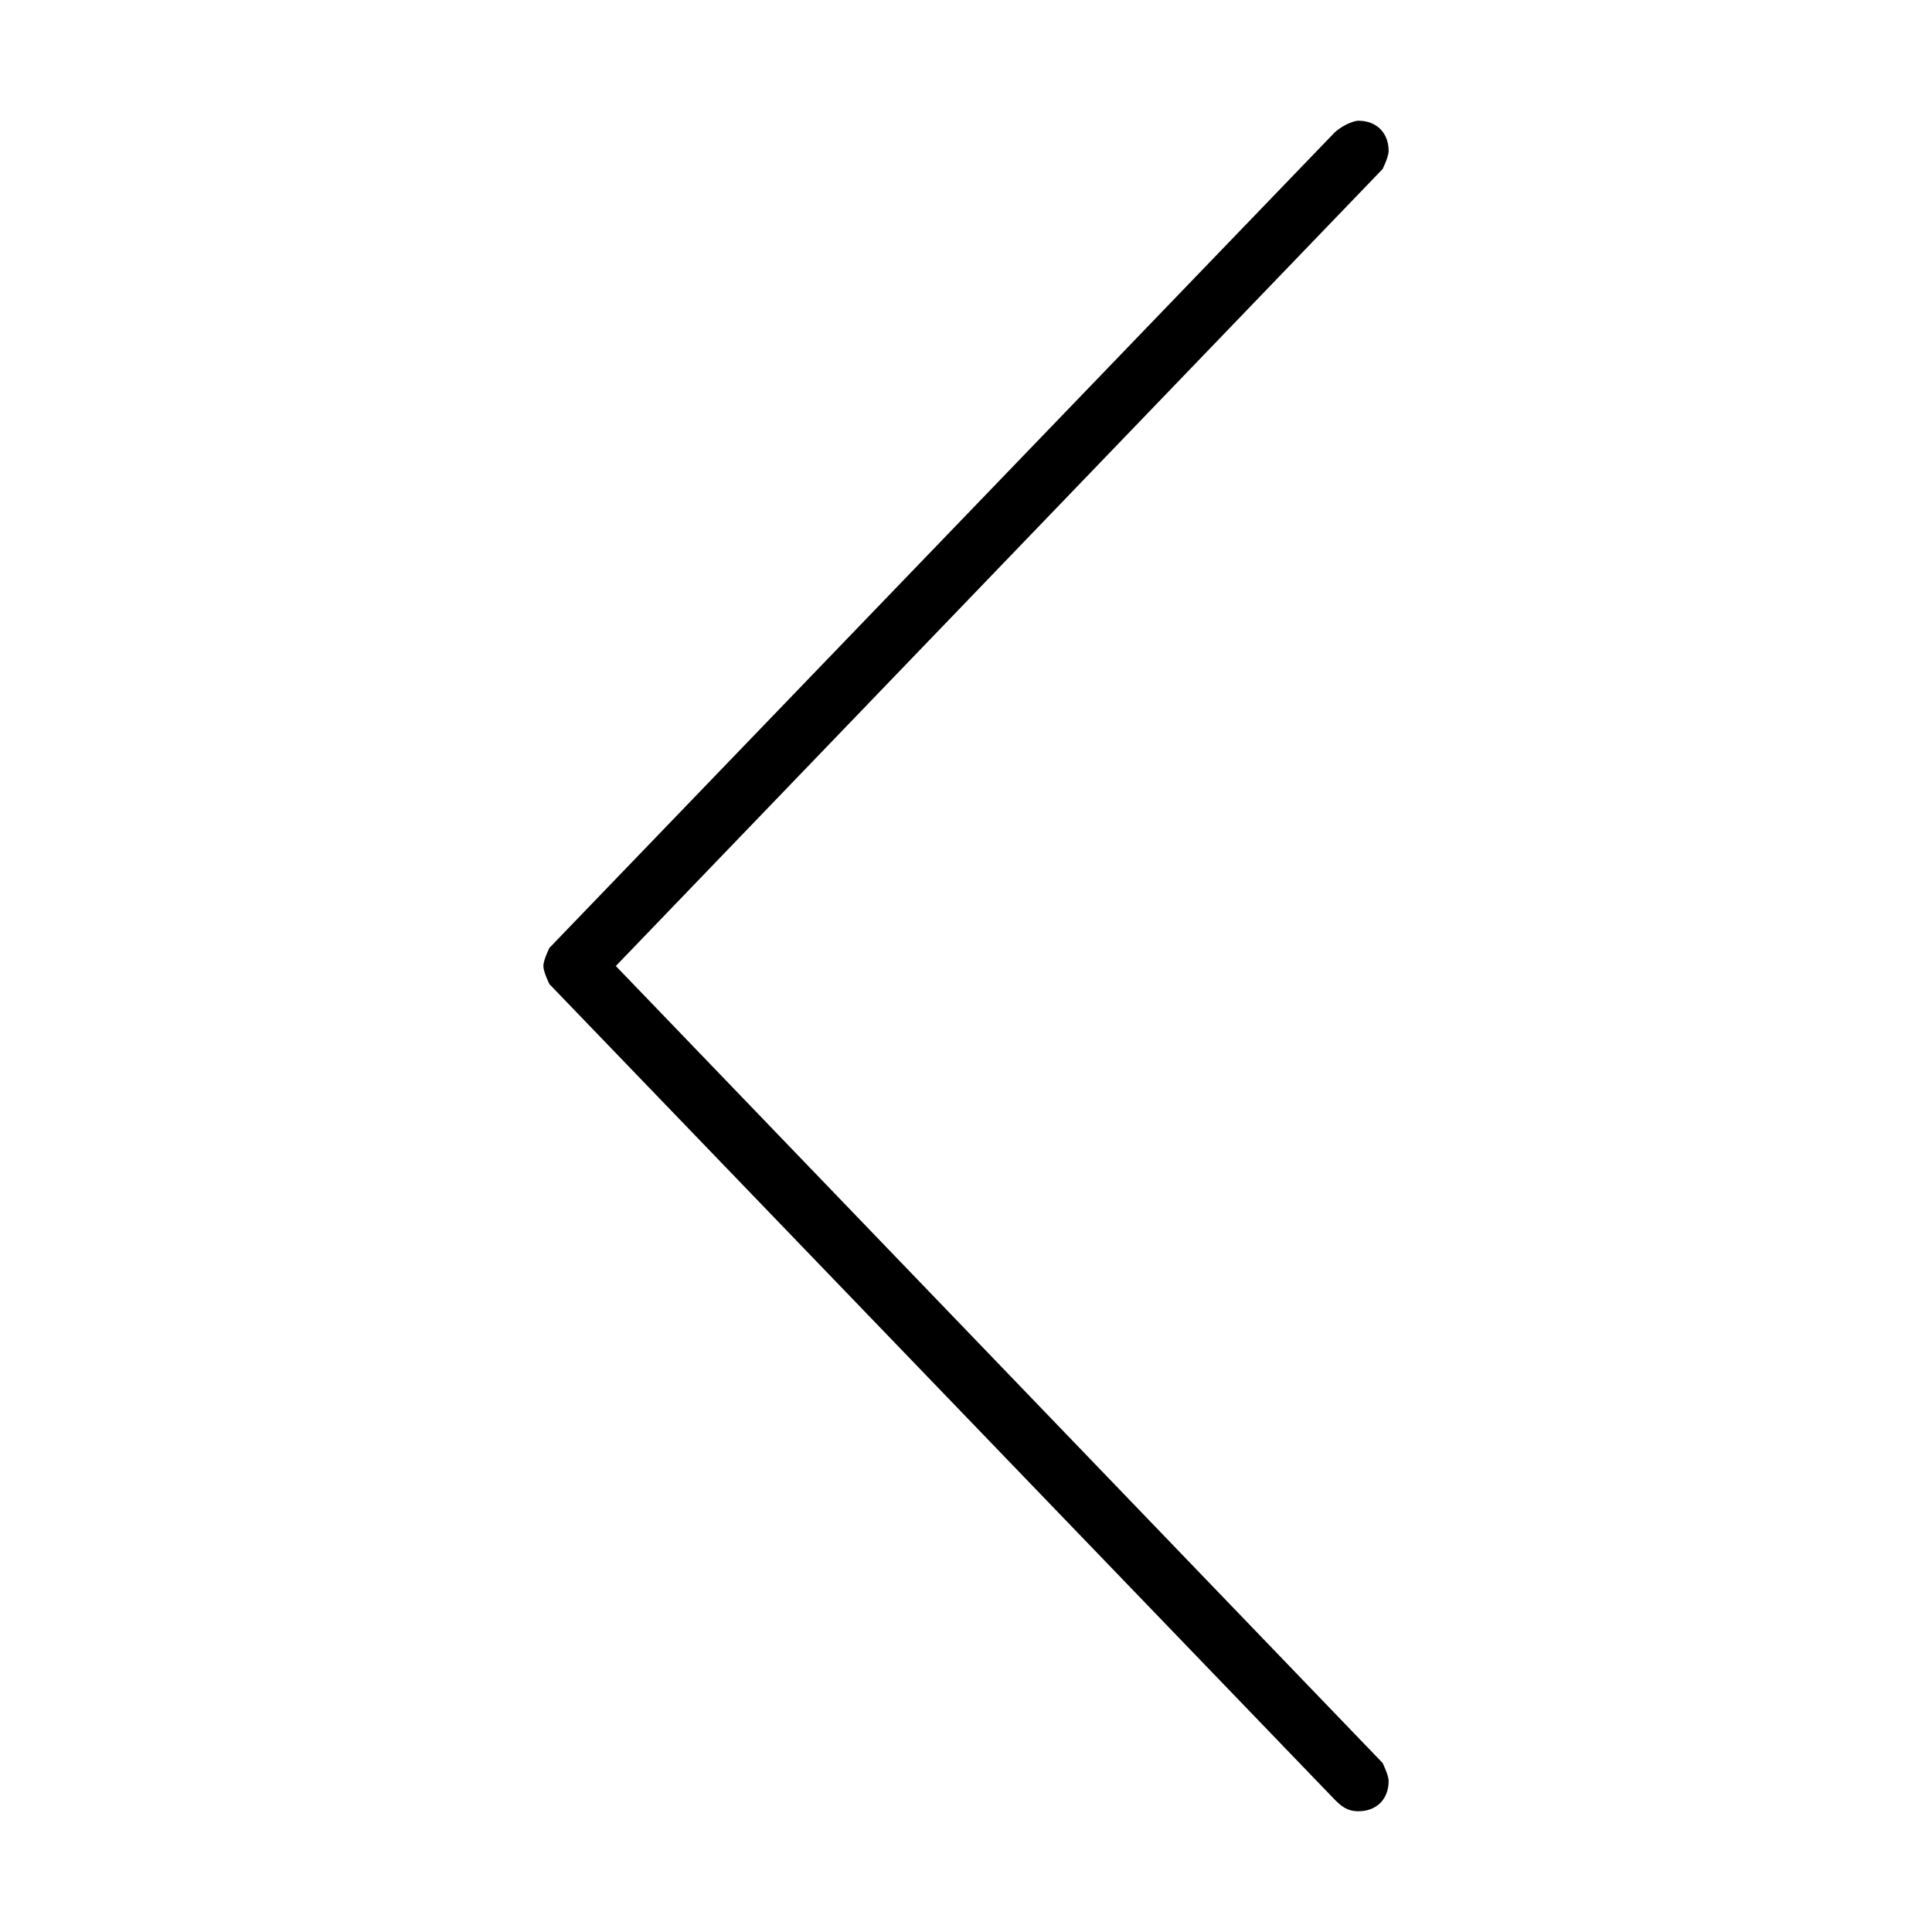 <?xml version="1.0" encoding="utf-8"?>
<!-- Generator: Adobe Illustrator 22.0.1, SVG Export Plug-In . SVG Version: 6.00 Build 0)  -->
<svg version="1.1" id="Layer_1" xmlns="http://www.w3.org/2000/svg" xmlns:xlink="http://www.w3.org/1999/xlink" x="0px" y="0px"
	 viewBox="0 0 32 32" style="enable-background:new 0 0 32 32;" xml:space="preserve">
<g id="_x37_65-arrow-left_x40_2x.png">
	<g>
		<path d="M22.9,29.2L10.2,16L22.9,2.8l0,0C22.9,2.8,23,2.6,23,2.5C23,2.2,22.8,2,22.5,2c-0.1,0-0.3,0.1-0.4,0.2l0,0l-13,13.5l0,0
			C9.1,15.7,9,15.9,9,16s0.1,0.3,0.1,0.3l0,0l13,13.5l0,0c0.1,0.1,0.2,0.2,0.4,0.2c0.3,0,0.5-0.2,0.5-0.5
			C23,29.4,22.9,29.2,22.9,29.2L22.9,29.2z"/>
	</g>
</g>
</svg>
